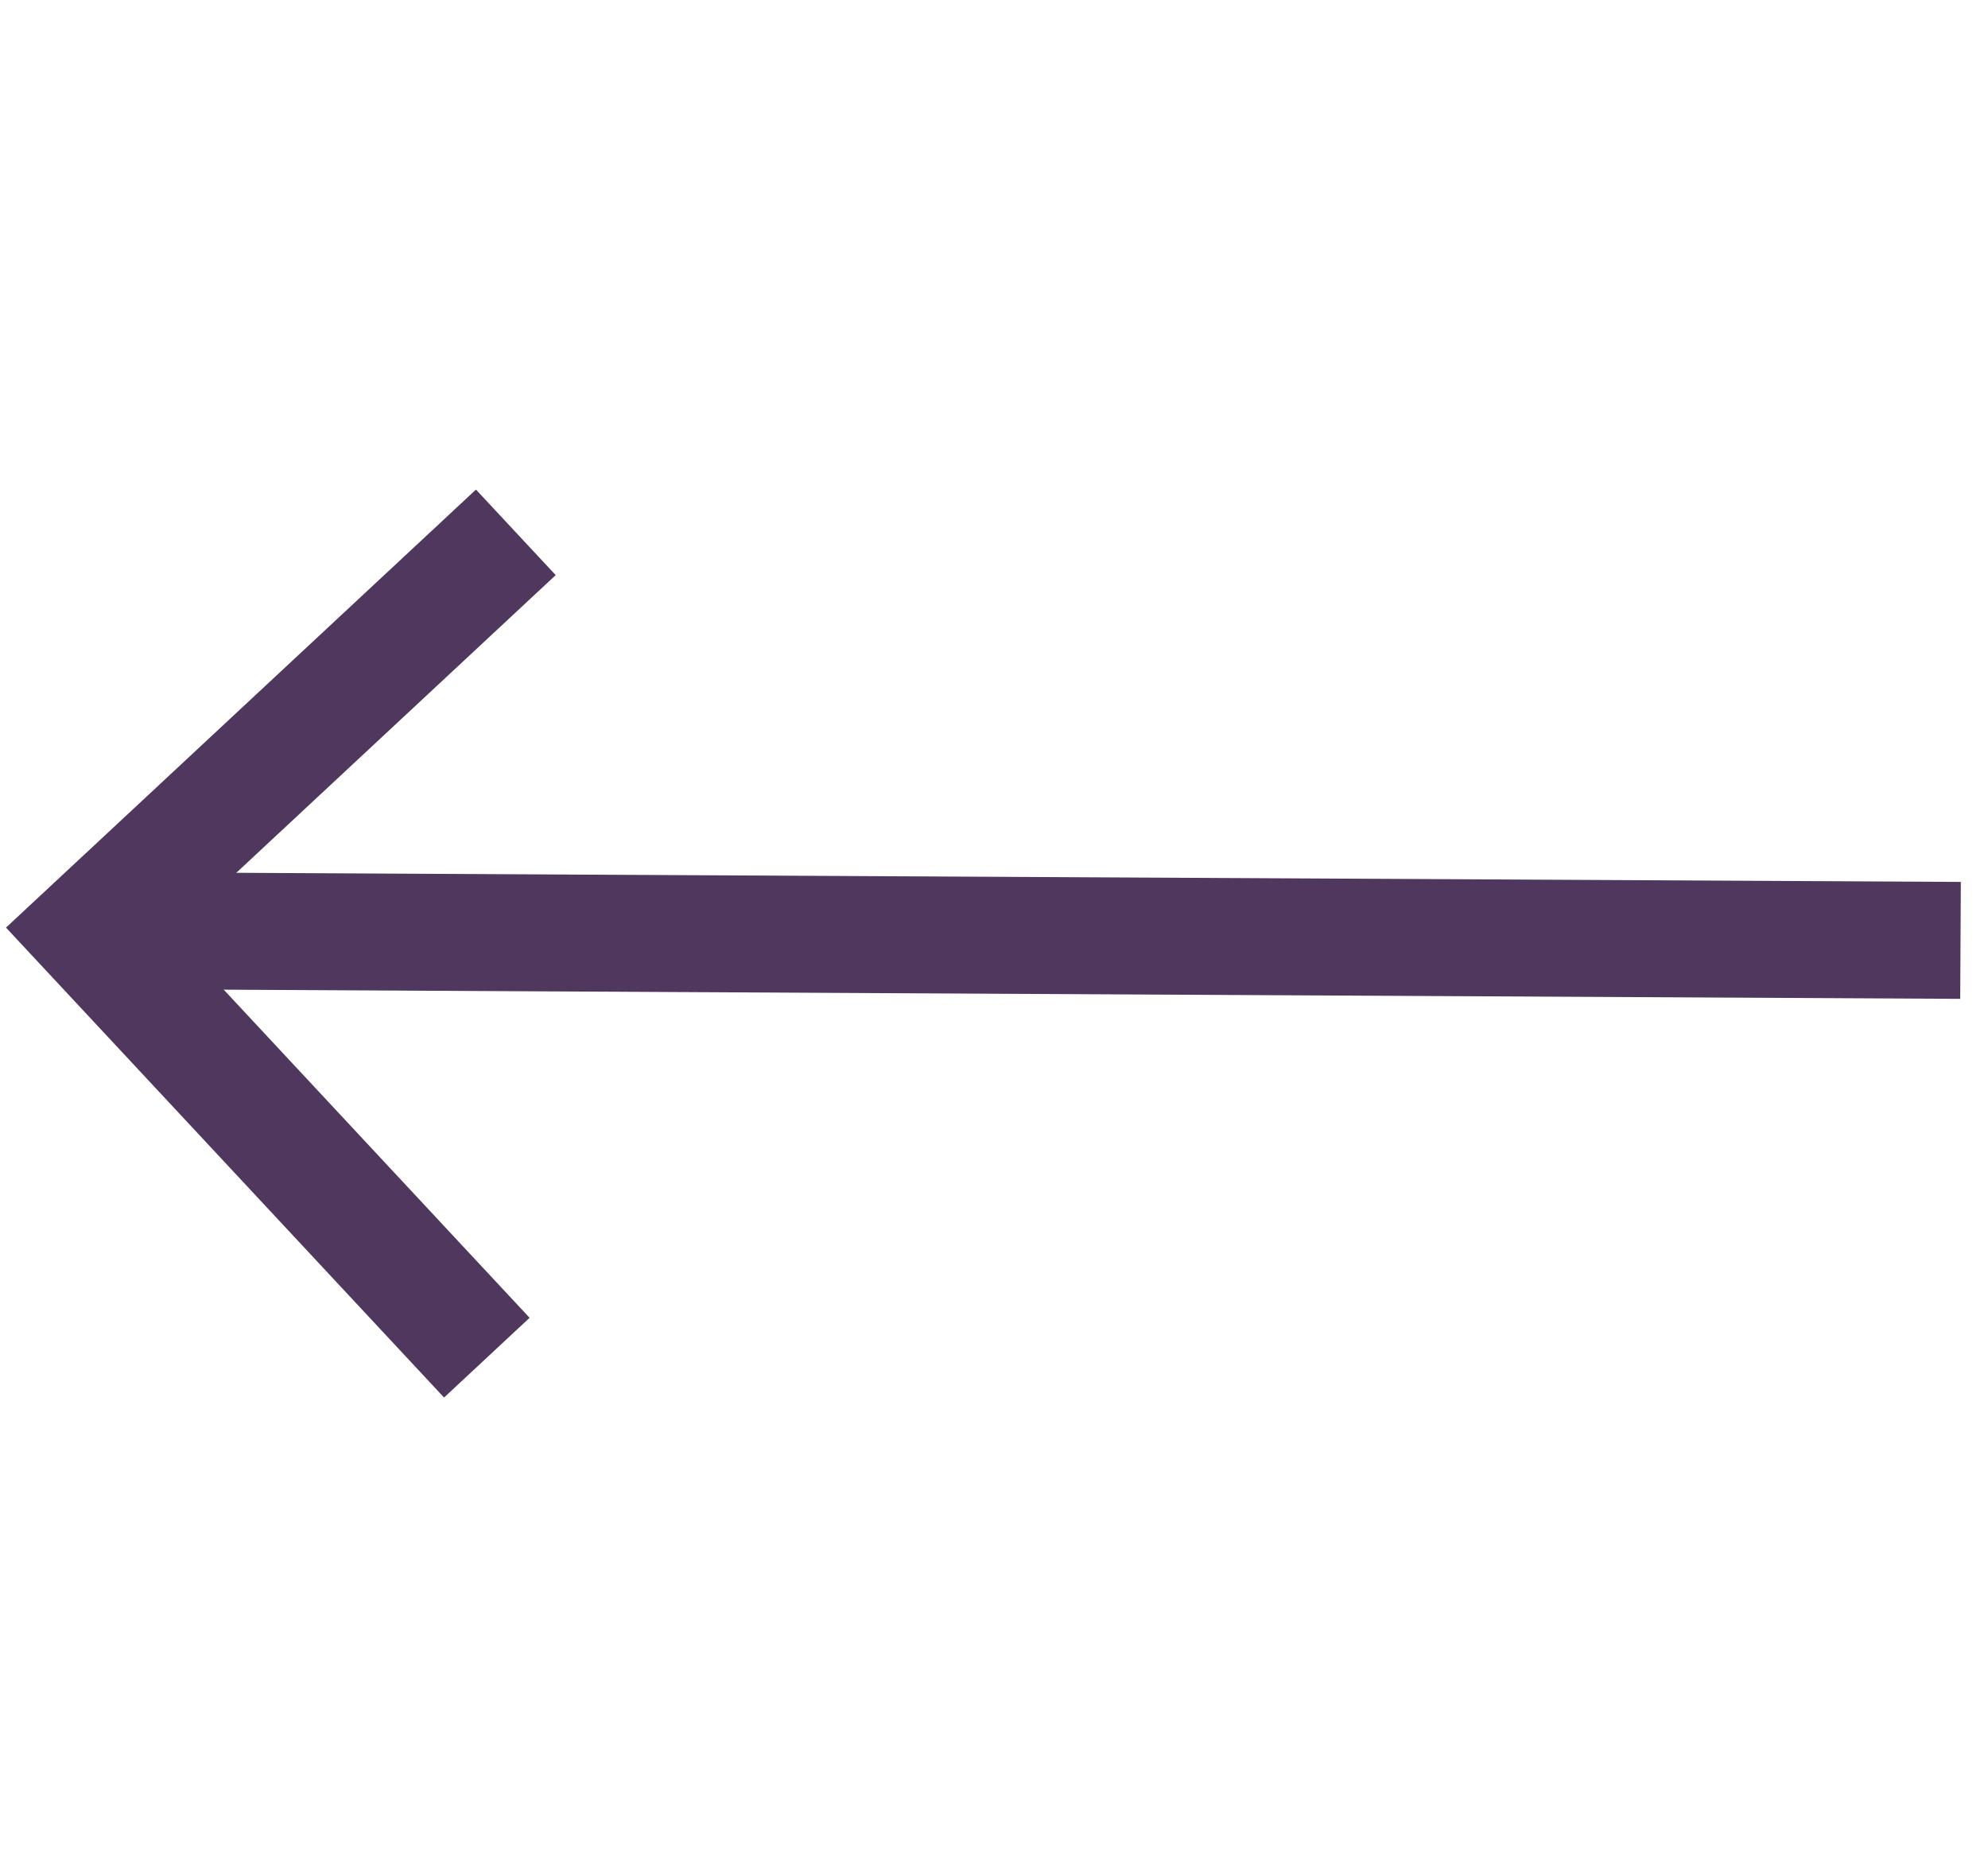<?xml version="1.0" encoding="UTF-8"?> <svg xmlns="http://www.w3.org/2000/svg" width="34" height="32" viewBox="0 0 34 32" fill="none"> <path d="M8.326 23.221L1.516 15.915L8.822 9.105" stroke="#4F375D" stroke-width="2"></path> <path d="M1.516 15.915L33.53 16.084" stroke="#4F375D" stroke-width="2"></path> </svg> 